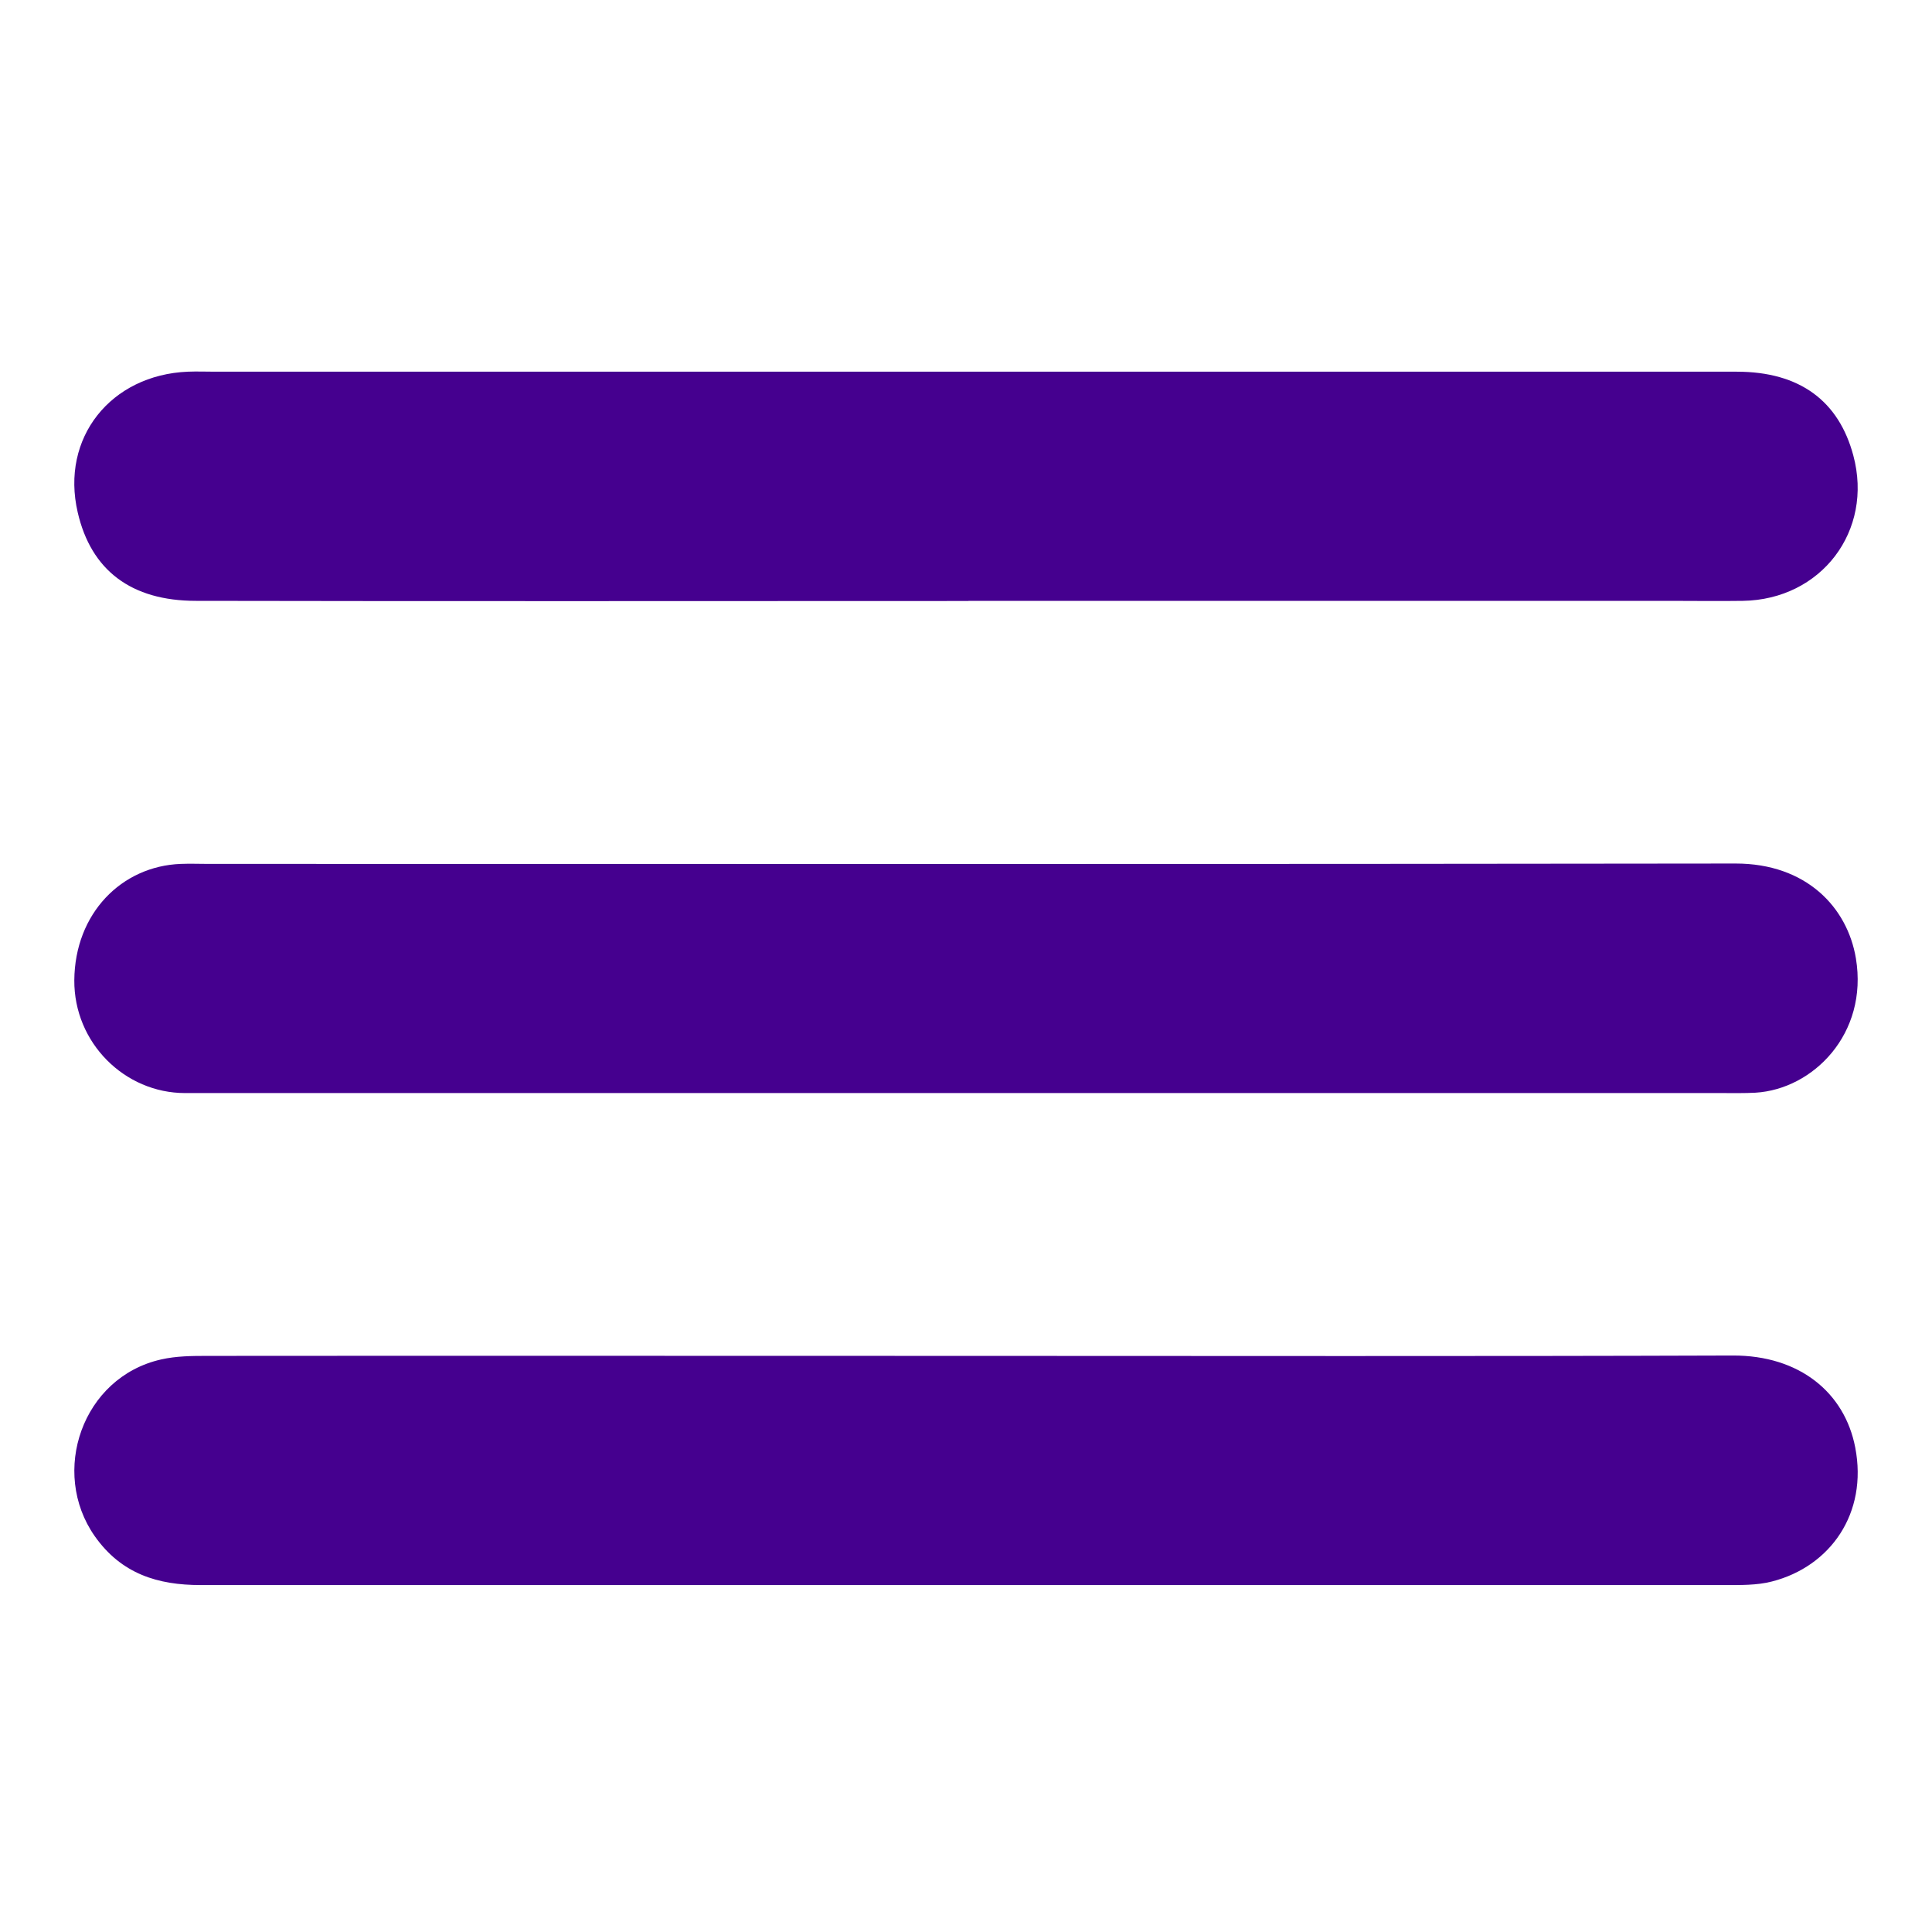 <svg xmlns="http://www.w3.org/2000/svg" width="26" height="26" viewBox="0 0 26 26" fill="none"><g id="Frame 353"><g id="Group 2998"><path id="Vector" d="M12.949 18.247C16.405 18.247 19.862 18.254 23.319 18.242C24.217 18.239 24.825 18.741 24.967 19.48C25.138 20.365 24.632 21.082 23.846 21.283C23.641 21.336 23.419 21.331 23.204 21.331C16.369 21.331 9.534 21.331 2.698 21.331C2.127 21.331 1.634 21.183 1.275 20.673C0.67 19.81 1.107 18.534 2.168 18.295C2.369 18.249 2.581 18.247 2.786 18.247C6.174 18.244 9.56 18.247 12.949 18.247Z" fill="#45008F"></path><path id="Vector_2" d="M13.035 8.088C9.569 8.088 6.105 8.093 2.638 8.086C1.762 8.086 1.225 7.672 1.046 6.896C0.812 5.892 1.491 5.045 2.528 5.002C2.65 4.997 2.772 5.002 2.892 5.002C9.718 5.002 16.546 5.002 23.371 5.002C24.226 5.002 24.746 5.401 24.941 6.129C25.214 7.145 24.509 8.07 23.454 8.086C23.125 8.091 22.795 8.086 22.463 8.086C19.319 8.086 16.174 8.086 13.03 8.086L13.035 8.088Z" fill="#45008F"></path><path id="Vector_3" d="M13.02 14.71C9.509 14.71 6.002 14.71 2.491 14.71C1.676 14.71 0.995 14.032 1 13.192C1.007 12.293 1.635 11.656 2.433 11.626C2.555 11.621 2.677 11.626 2.797 11.626C9.651 11.626 16.506 11.631 23.358 11.621C24.305 11.621 24.861 12.207 24.976 12.898C25.144 13.911 24.4 14.659 23.624 14.705C23.477 14.713 23.328 14.71 23.182 14.71C19.794 14.71 16.405 14.71 13.017 14.71H13.02Z" fill="#45008F"></path></g></g></svg>